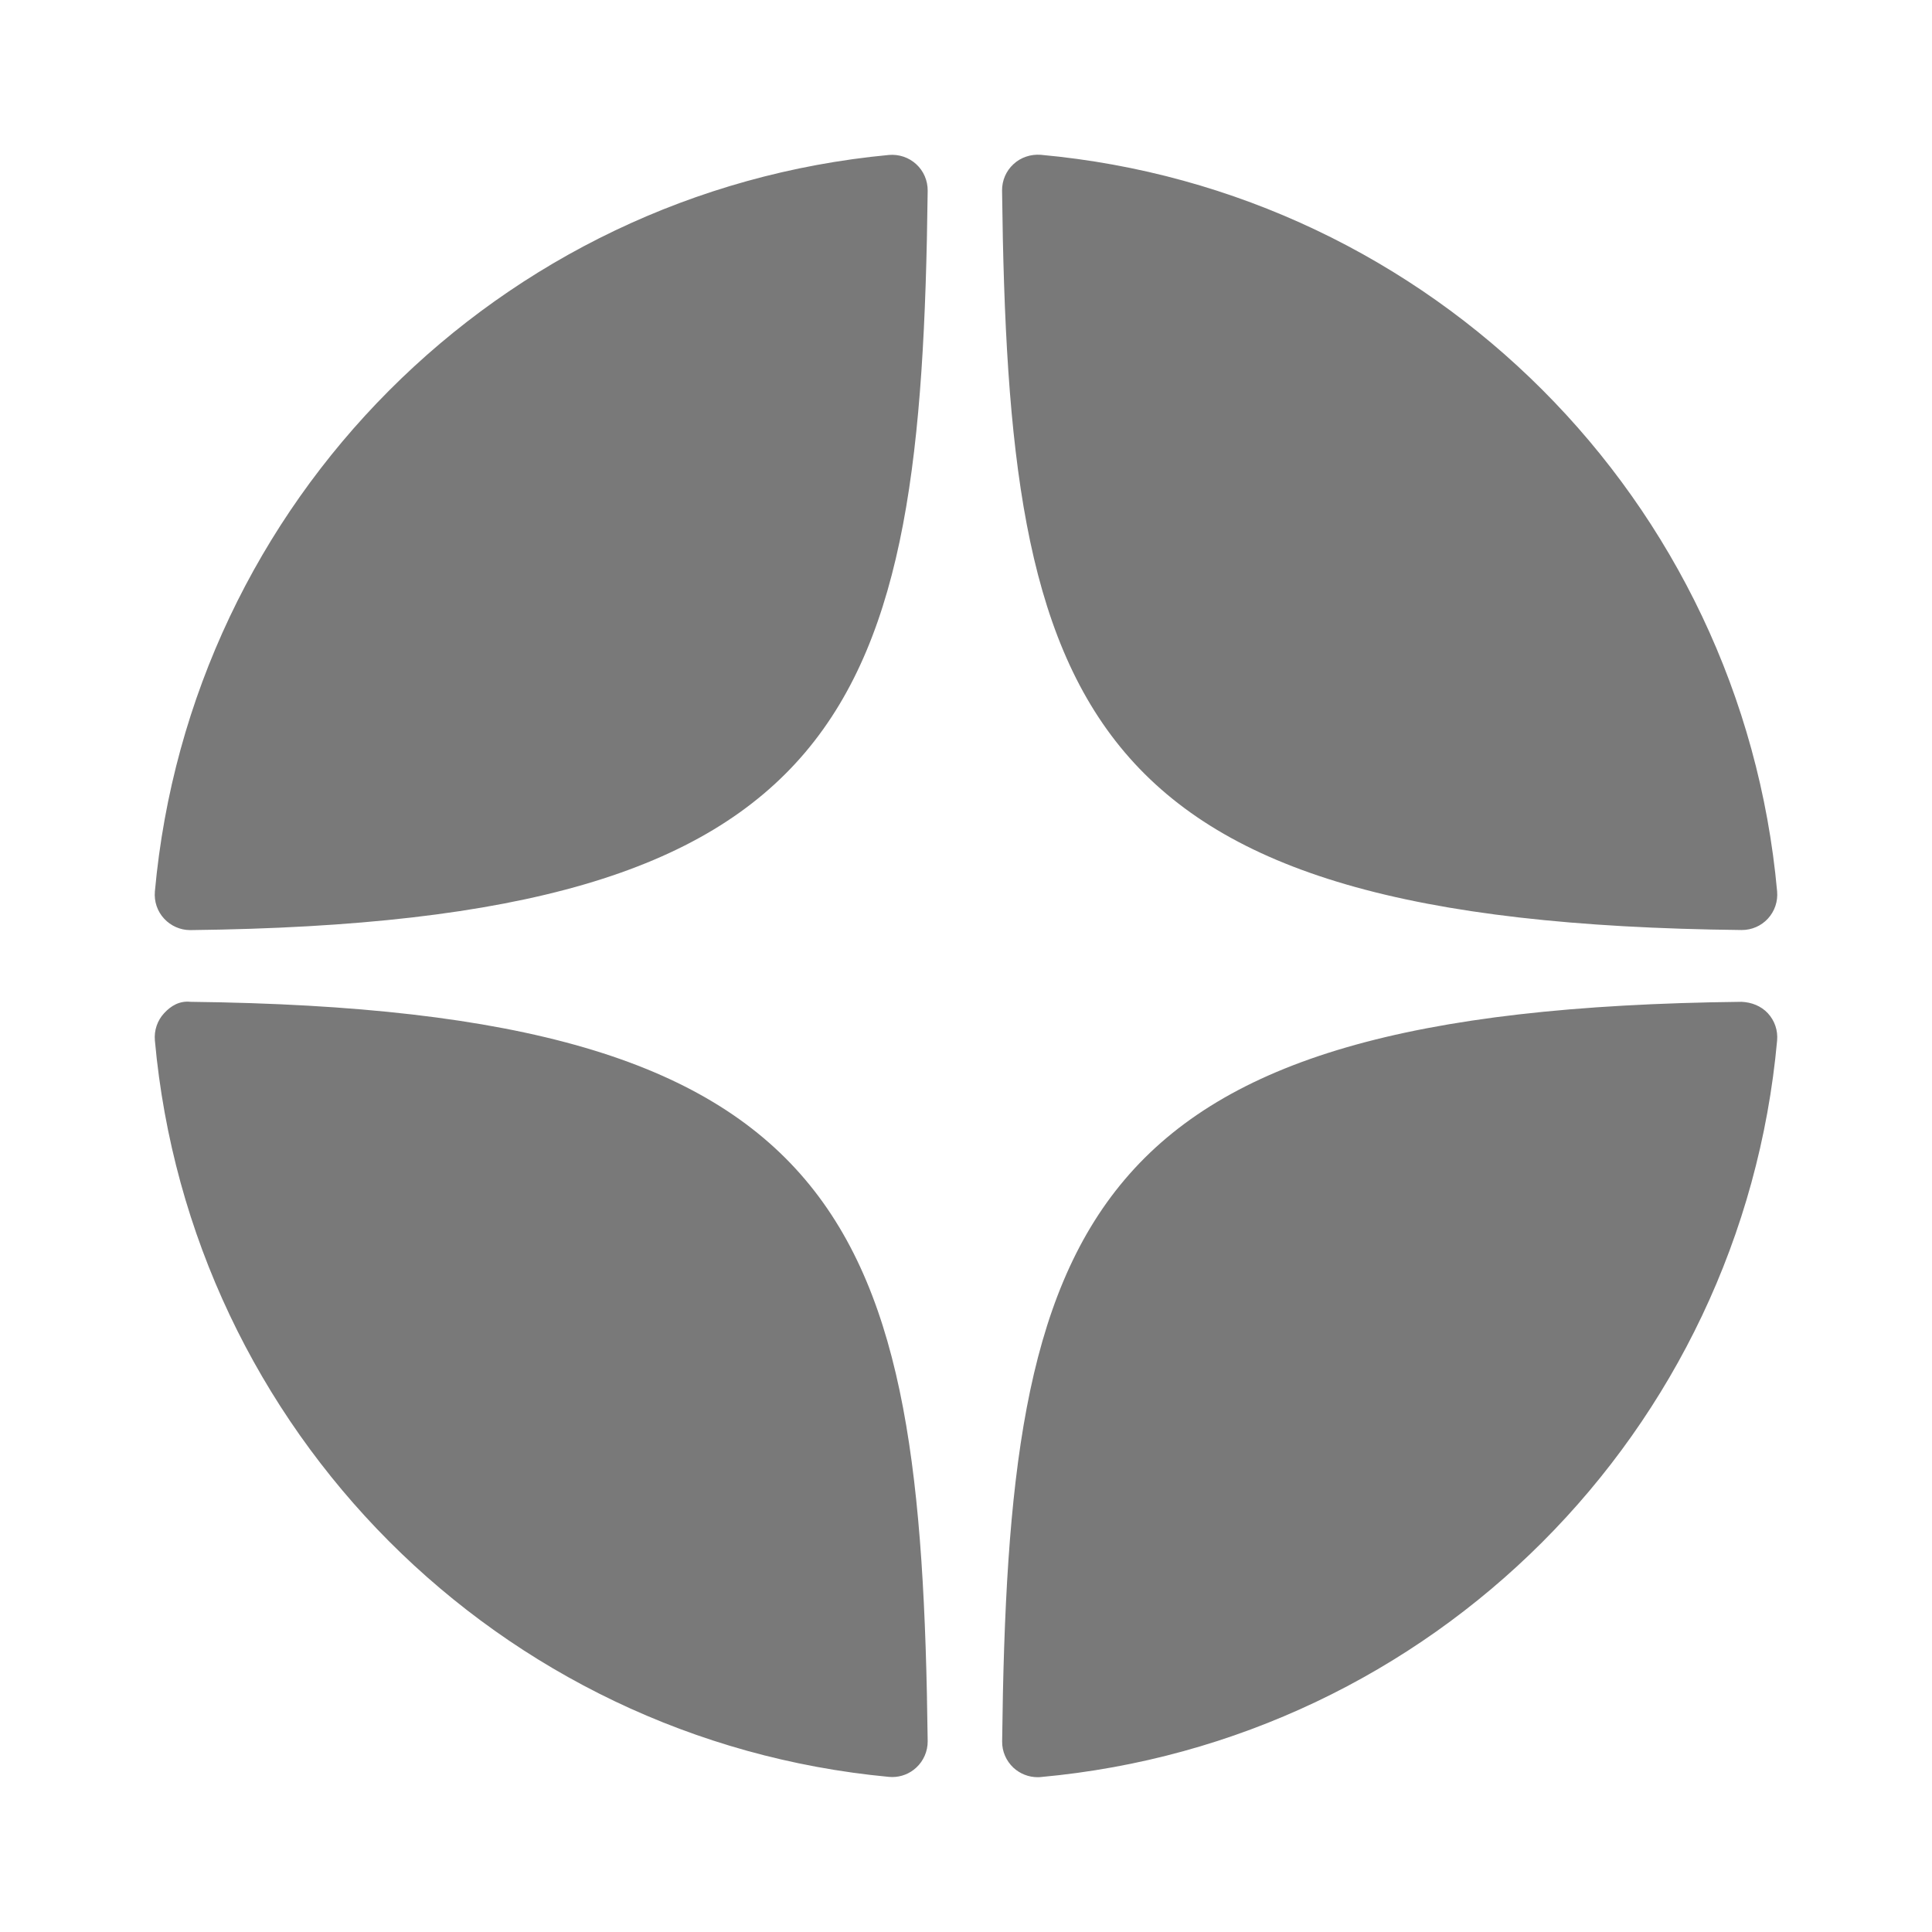 <?xml version="1.0" encoding="UTF-8"?> <svg xmlns="http://www.w3.org/2000/svg" width="24" height="24" viewBox="0 0 24 24" fill="none"> <g clip-path="url(#clip0_971_3752)"> <path d="M21.633 11.553C21.635 11.553 21.637 11.553 21.638 11.553C21.761 11.553 21.878 11.502 21.961 11.412C22.046 11.32 22.087 11.197 22.076 11.073C21.635 6.214 17.788 2.366 12.928 1.923C12.805 1.914 12.681 1.954 12.59 2.039C12.498 2.123 12.447 2.242 12.448 2.367C12.525 8.824 13.377 11.463 21.633 11.553ZM21.633 12.445C13.377 12.536 12.525 15.174 12.449 21.632C12.447 21.756 12.499 21.875 12.59 21.96C12.672 22.035 12.779 22.077 12.889 22.077C12.902 22.077 12.916 22.077 12.929 22.075C17.788 21.633 21.635 17.785 22.076 12.925C22.087 12.801 22.046 12.679 21.961 12.587C21.876 12.496 21.758 12.45 21.633 12.445ZM11.042 1.925C6.198 2.381 2.364 6.228 1.924 11.074C1.913 11.198 1.954 11.321 2.039 11.412C2.122 11.502 2.24 11.554 2.362 11.554C2.364 11.554 2.366 11.554 2.368 11.554C10.597 11.459 11.447 8.822 11.524 2.369C11.525 2.244 11.474 2.124 11.382 2.04C11.29 1.955 11.166 1.914 11.042 1.925ZM2.367 12.445C2.23 12.43 2.123 12.495 2.039 12.586C1.954 12.678 1.913 12.8 1.924 12.925C2.363 17.77 6.198 21.618 11.042 22.073C11.056 22.074 11.07 22.075 11.084 22.075C11.194 22.075 11.3 22.034 11.382 21.958C11.473 21.874 11.525 21.754 11.524 21.63C11.446 15.177 10.597 12.54 2.367 12.445Z" fill="#797979"></path> </g> <defs> <clipPath id="clip0_971_3752"> <rect width="24" height="24" fill="white"></rect> </clipPath> </defs> </svg> 